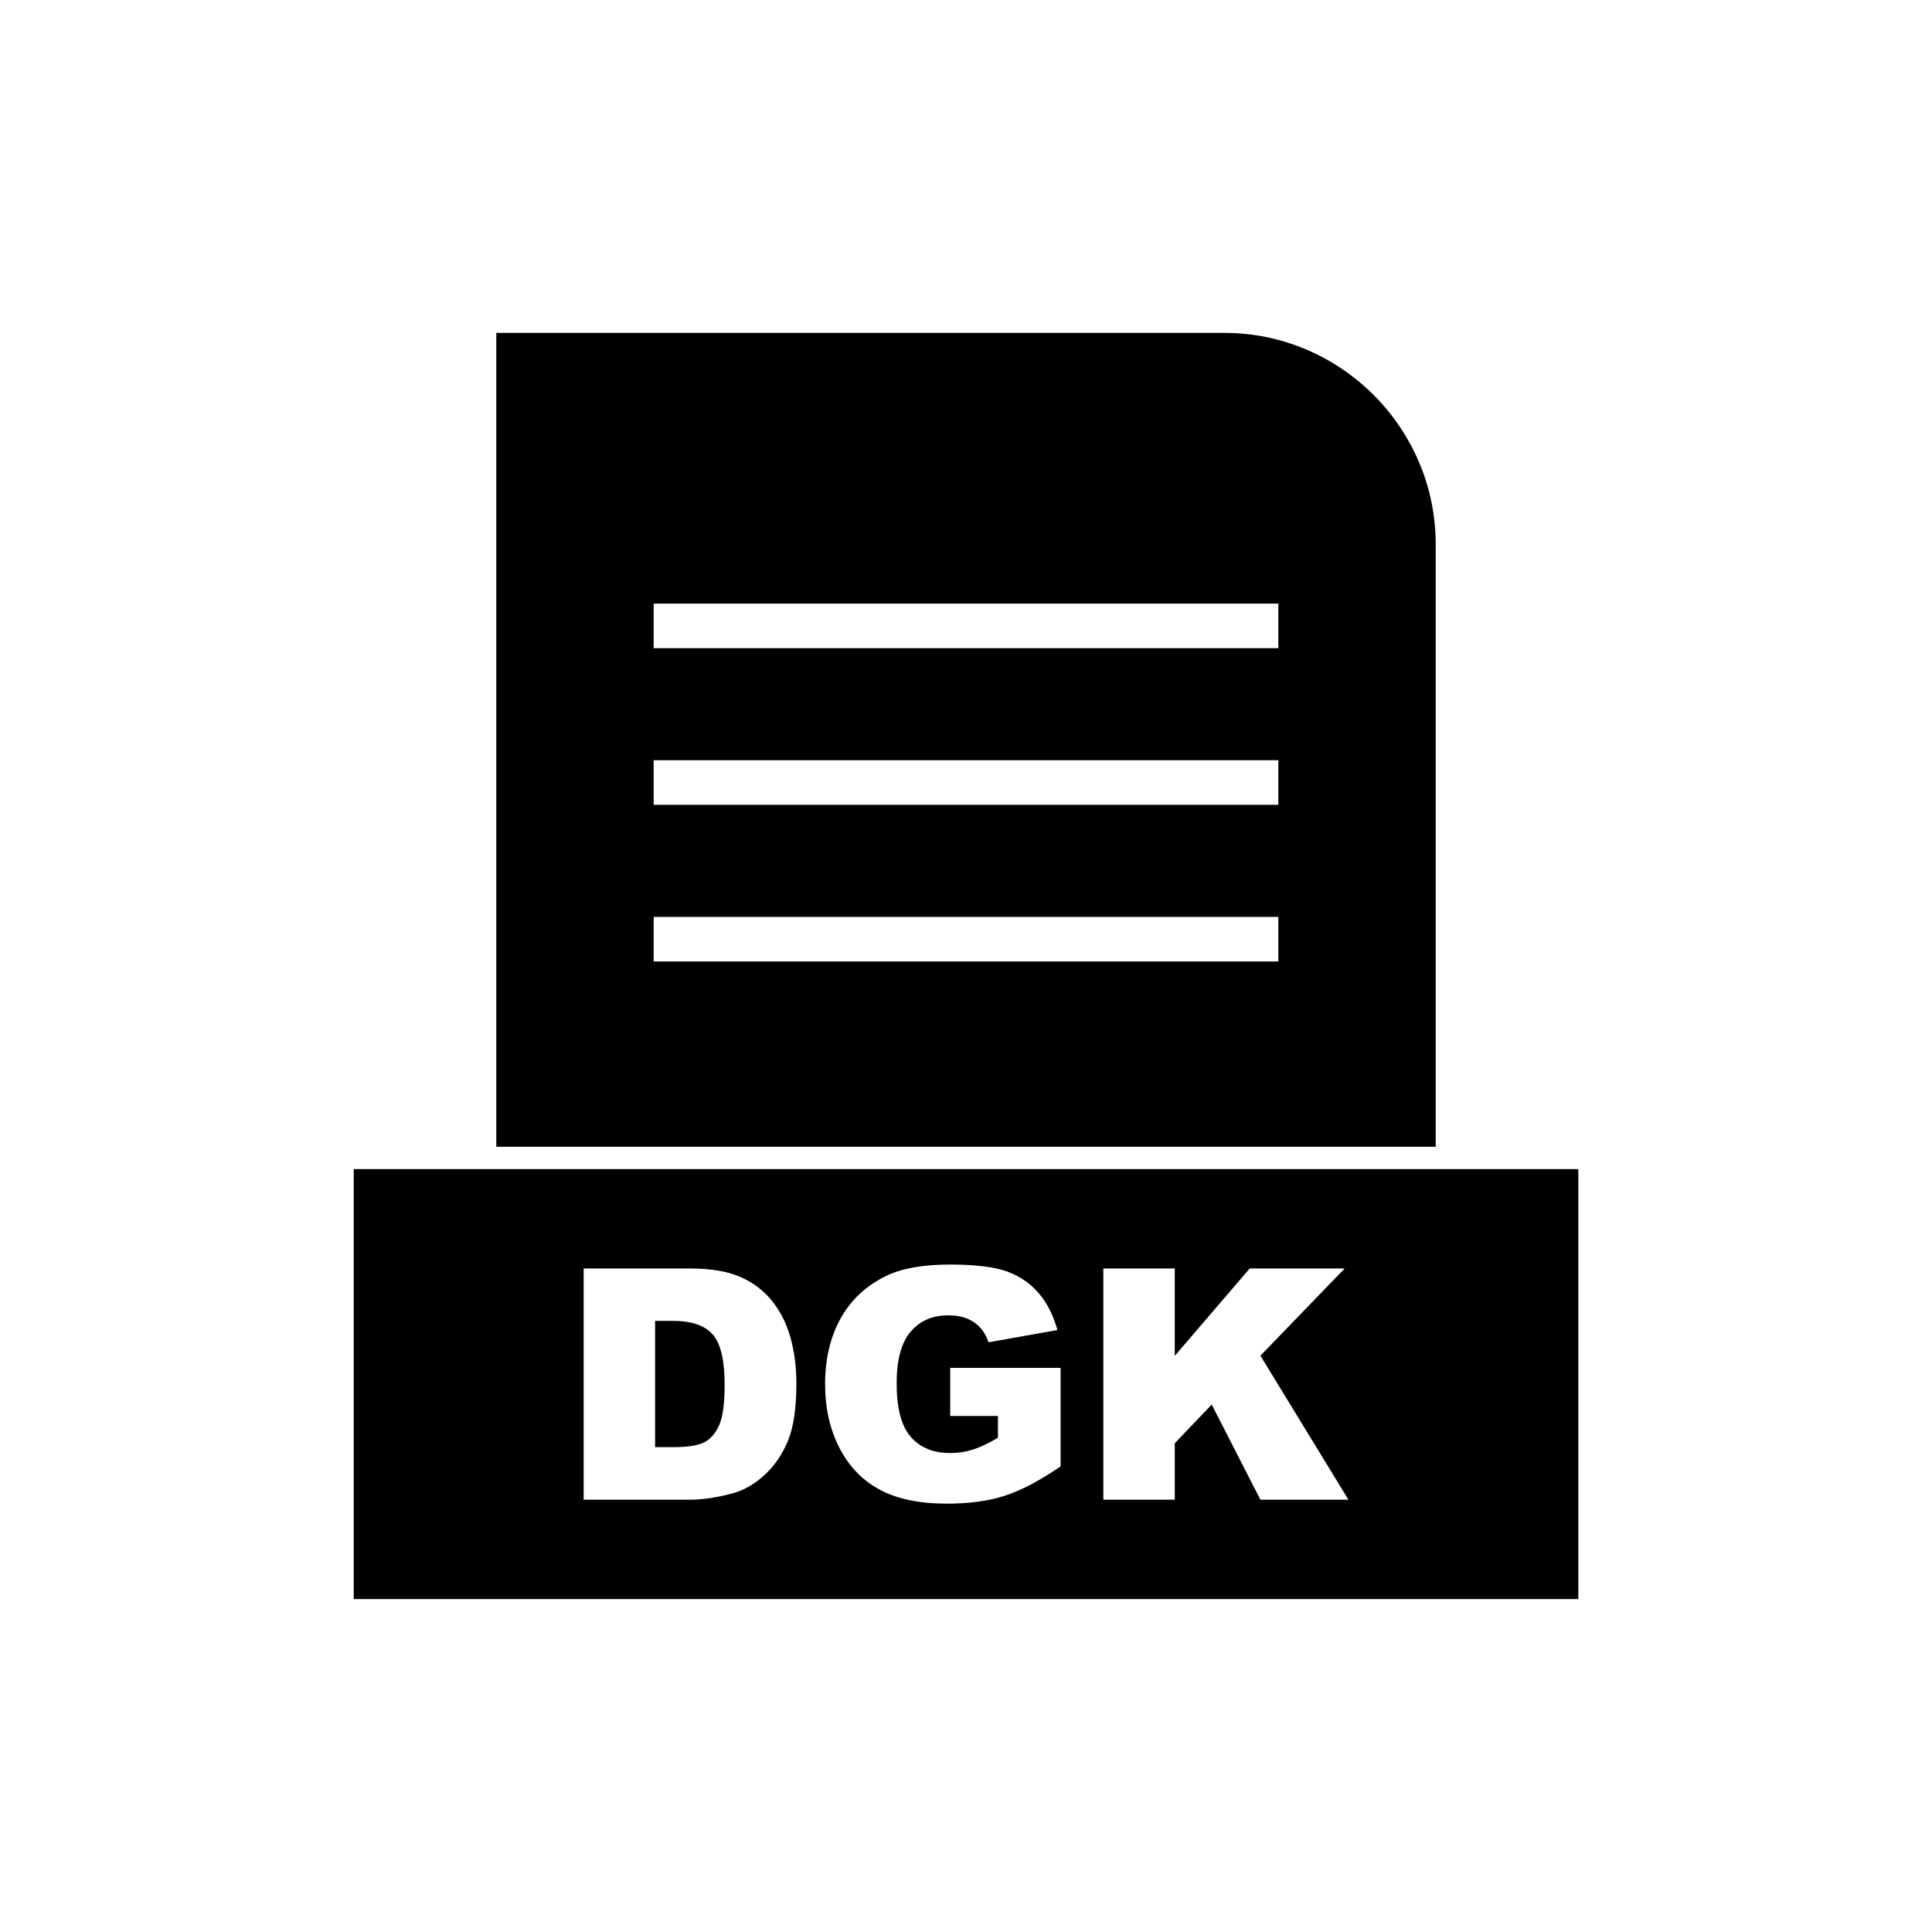<?xml version="1.0" encoding="UTF-8"?>
<!-- Uploaded to: ICON Repo, www.svgrepo.com, Generator: ICON Repo Mixer Tools -->
<svg fill="#000000" width="800px" height="800px" version="1.1" viewBox="144 144 512 512" xmlns="http://www.w3.org/2000/svg">
 <g fill-rule="evenodd">
  <path d="m317.23 303.96h165.54v11.809h-165.54zm0 41.512h165.54v11.809h-165.54zm0 41.512h165.54v11.809h-165.54zm207.25 60.926v-159.66c0-15.414-6.301-29.426-16.457-39.578-10.152-10.152-24.164-16.457-39.578-16.457h-192.92v215.69h248.95z"/>
  <path d="m524.48 453.82h-286.74v113.95h324.53v-113.95zm-225.81 26.34h28.133c5.535 0 10.016 0.758 13.438 2.254 3.41 1.512 6.234 3.668 8.461 6.477 2.227 2.824 3.836 6.09 4.852 9.828 1 3.738 1.496 7.691 1.496 11.871 0 6.547-0.742 11.629-2.238 15.238-1.484 3.609-3.551 6.633-6.207 9.059-2.641 2.441-5.477 4.066-8.516 4.879-4.152 1.113-7.918 1.668-11.285 1.668h-28.133zm18.934 13.883v33.469h4.637c3.965 0 6.777-0.43 8.445-1.312 1.668-0.871 2.981-2.41 3.938-4.594 0.941-2.184 1.414-5.734 1.414-10.645 0-6.492-1.055-10.93-3.168-13.324-2.125-2.398-5.637-3.594-10.543-3.594zm78.211 25.195v-12.738h29.246v26.121c-5.594 3.809-10.543 6.422-14.852 7.789-4.309 1.383-9.414 2.07-15.324 2.07-7.277 0-13.195-1.242-17.777-3.723-4.594-2.469-8.145-6.164-10.656-11.07-2.523-4.906-3.793-10.527-3.793-16.879 0-6.691 1.383-12.512 4.137-17.461 2.769-4.938 6.805-8.688 12.125-11.258 4.152-1.984 9.742-2.969 16.762-2.969 6.762 0 11.828 0.613 15.195 1.84 3.352 1.227 6.133 3.125 8.359 5.707 2.211 2.566 3.879 5.836 4.992 9.801l-18.262 3.254c-0.758-2.312-2.039-4.082-3.84-5.309-1.781-1.227-4.082-1.84-6.863-1.84-4.152 0-7.461 1.441-9.93 4.324-2.469 2.894-3.711 7.445-3.711 13.695 0 6.633 1.254 11.371 3.754 14.211 2.484 2.84 5.965 4.266 10.43 4.266 2.113 0 4.137-0.312 6.051-0.926 1.926-0.613 4.137-1.656 6.606-3.125v-5.777h-12.656zm40.574-39.078h18.934v23.156l19.859-23.156h25.168l-22.328 23.113 23.324 38.164h-23.324l-12.91-25.211-9.785 10.242v14.965h-18.934v-61.273z"/>
 </g>
</svg>